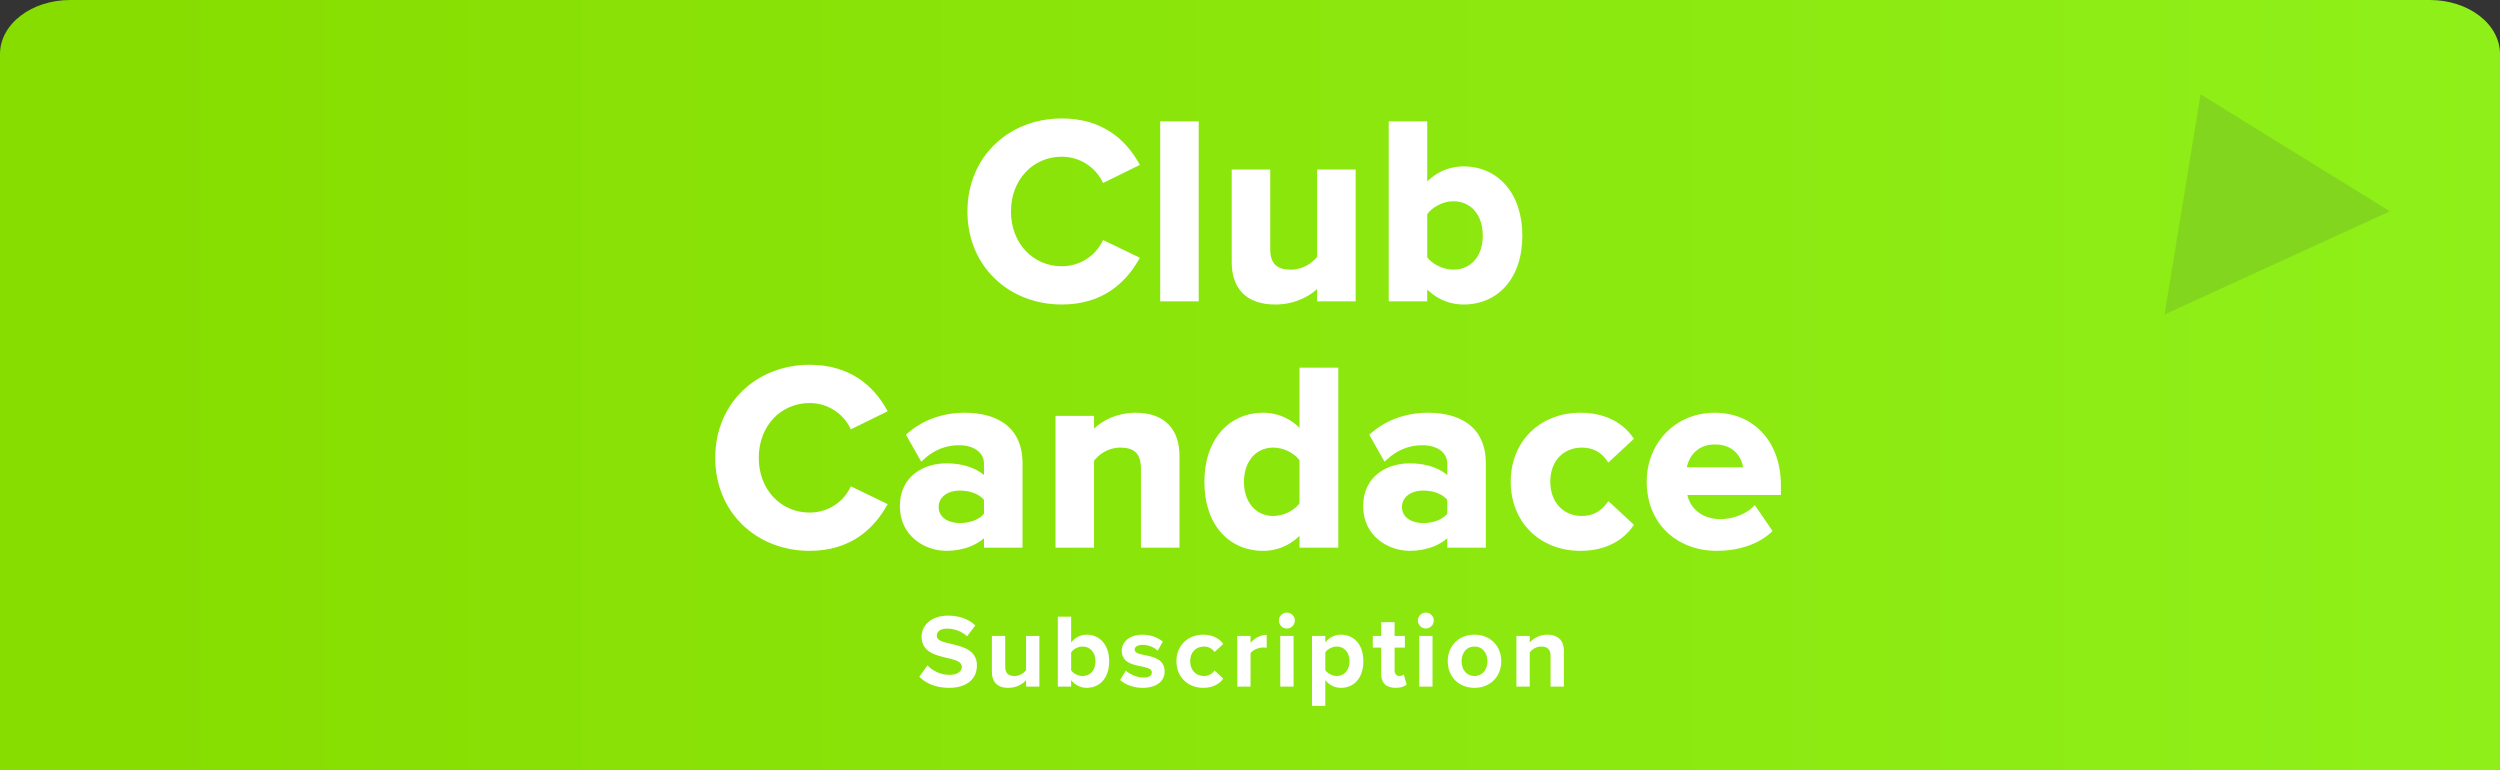 <svg width="477" height="147" viewBox="0 0 477 147" fill="none" xmlns="http://www.w3.org/2000/svg">
<rect x="0" y="0" width="477" height="147" fill="#333333" stroke="none"/>
<path d="M13.362 0L463.638 0C467.181 0.003 470.577 1.087 473.082 3.015C475.587 4.943 476.996 7.557 477 10.284V147L0 147V10.283C0.004 7.556 1.413 4.943 3.918 3.015C6.423 1.087 9.82 0.003 13.362 0Z" fill="url(#paint0_linear_214_64)"/>
<path d="M456 40.319L413 60L419.869 18L456 40.319Z" fill="#83D61E"/>
<path d="M175.4 129.12L176.96 126.96C177.9 127.94 179.36 128.76 181.2 128.76C182.76 128.76 183.52 128.02 183.52 127.26C183.52 126.26 182.36 125.92 180.82 125.56C178.64 125.06 175.84 124.46 175.84 121.48C175.84 119.26 177.76 117.46 180.9 117.46C183.02 117.46 184.78 118.1 186.1 119.32L184.52 121.4C183.44 120.4 182 119.94 180.7 119.94C179.42 119.94 178.74 120.5 178.74 121.3C178.74 122.2 179.86 122.48 181.4 122.84C183.6 123.34 186.4 124 186.4 126.96C186.4 129.4 184.66 131.24 181.06 131.24C178.5 131.24 176.66 130.38 175.4 129.12ZM198.312 131H195.772V129.78C195.112 130.52 193.952 131.24 192.372 131.24C190.252 131.24 189.252 130.08 189.252 128.2V121.34H191.792V127.2C191.792 128.54 192.492 128.98 193.572 128.98C194.552 128.98 195.332 128.44 195.772 127.88V121.34H198.312V131ZM204.374 131H201.834V117.66H204.374V122.58C205.134 121.6 206.214 121.1 207.354 121.1C209.814 121.1 211.634 123.02 211.634 126.18C211.634 129.4 209.794 131.24 207.354 131.24C206.194 131.24 205.134 130.72 204.374 129.78V131ZM204.374 124.48V127.9C204.794 128.52 205.734 128.98 206.554 128.98C208.034 128.98 209.014 127.86 209.014 126.18C209.014 124.5 208.034 123.36 206.554 123.36C205.734 123.36 204.794 123.84 204.374 124.48ZM213.713 129.74L214.813 127.96C215.513 128.62 216.953 129.28 218.153 129.28C219.253 129.28 219.773 128.9 219.773 128.3C219.773 127.62 218.933 127.38 217.833 127.16C216.173 126.84 214.033 126.44 214.033 124.14C214.033 122.52 215.453 121.1 217.993 121.1C219.633 121.1 220.933 121.66 221.873 122.42L220.873 124.16C220.293 123.54 219.193 123.04 218.013 123.04C217.093 123.04 216.493 123.38 216.493 123.94C216.493 124.54 217.253 124.76 218.333 124.98C219.993 125.3 222.213 125.74 222.213 128.14C222.213 129.92 220.713 131.24 218.033 131.24C216.353 131.24 214.733 130.68 213.713 129.74ZM224.464 126.16C224.464 123.2 226.604 121.1 229.584 121.1C231.564 121.1 232.764 121.96 233.404 122.86L231.744 124.4C231.284 123.74 230.584 123.36 229.704 123.36C228.164 123.36 227.084 124.48 227.084 126.16C227.084 127.84 228.164 128.98 229.704 128.98C230.584 128.98 231.284 128.58 231.744 127.94L233.404 129.48C232.764 130.38 231.564 131.24 229.584 131.24C226.604 131.24 224.464 129.14 224.464 126.16ZM238.605 131H236.065V121.34H238.605V122.66C239.285 121.8 240.485 121.12 241.685 121.12V123.6C241.505 123.56 241.265 123.54 240.985 123.54C240.145 123.54 239.025 124 238.605 124.62V131ZM245.532 119.92C244.712 119.92 244.012 119.24 244.012 118.4C244.012 117.56 244.712 116.88 245.532 116.88C246.372 116.88 247.052 117.56 247.052 118.4C247.052 119.24 246.372 119.92 245.532 119.92ZM246.812 131H244.272V121.34H246.812V131ZM252.87 129.76V134.68H250.33V121.34H252.87V122.56C253.61 121.62 254.67 121.1 255.85 121.1C258.33 121.1 260.13 122.94 260.13 126.16C260.13 129.38 258.33 131.24 255.85 131.24C254.71 131.24 253.65 130.76 252.87 129.76ZM257.49 126.16C257.49 124.5 256.51 123.36 255.05 123.36C254.23 123.36 253.29 123.84 252.87 124.46V127.88C253.29 128.48 254.23 128.98 255.05 128.98C256.51 128.98 257.49 127.84 257.49 126.16ZM266.27 131.24C264.49 131.24 263.53 130.32 263.53 128.6V123.56H261.93V121.34H263.53V118.7H266.09V121.34H268.05V123.56H266.09V127.92C266.09 128.52 266.41 128.98 266.97 128.98C267.35 128.98 267.71 128.84 267.85 128.7L268.39 130.62C268.01 130.96 267.33 131.24 266.27 131.24ZM272.047 119.92C271.227 119.92 270.527 119.24 270.527 118.4C270.527 117.56 271.227 116.88 272.047 116.88C272.887 116.88 273.567 117.56 273.567 118.4C273.567 119.24 272.887 119.92 272.047 119.92ZM273.327 131H270.787V121.34H273.327V131ZM281.326 131.24C278.146 131.24 276.226 128.92 276.226 126.16C276.226 123.42 278.146 121.1 281.326 121.1C284.526 121.1 286.446 123.42 286.446 126.16C286.446 128.92 284.526 131.24 281.326 131.24ZM281.326 128.98C282.906 128.98 283.806 127.68 283.806 126.16C283.806 124.66 282.906 123.36 281.326 123.36C279.746 123.36 278.866 124.66 278.866 126.16C278.866 127.68 279.746 128.98 281.326 128.98ZM298.39 131H295.85V125.16C295.85 123.82 295.15 123.36 294.07 123.36C293.07 123.36 292.29 123.92 291.87 124.5V131H289.33V121.34H291.87V122.6C292.49 121.86 293.67 121.1 295.25 121.1C297.37 121.1 298.39 122.3 298.39 124.18V131Z" fill="white"/>
<path d="M202.588 57.6C192.838 57.6 185.088 50.6 185.088 40.35C185.088 30.1 192.838 23.1 202.588 23.1C210.188 23.1 214.438 27.1 216.788 31.25L210.688 34.25C209.288 31.55 206.288 29.4 202.588 29.4C196.788 29.4 192.388 34.05 192.388 40.35C192.388 46.65 196.788 51.3 202.588 51.3C206.288 51.3 209.288 49.2 210.688 46.45L216.788 49.4C214.388 53.55 210.188 57.6 202.588 57.6ZM228.214 57H221.864V23.65H228.214V57ZM258.16 57H251.81V53.95C250.16 55.8 247.26 57.6 243.31 57.6C238.01 57.6 235.51 54.7 235.51 50V32.85H241.86V47.5C241.86 50.85 243.61 51.95 246.31 51.95C248.76 51.95 250.71 50.6 251.81 49.2V32.85H258.16V57ZM271.815 57H265.465V23.65H271.815V35.95C273.715 33.5 276.415 32.25 279.265 32.25C285.415 32.25 289.965 37.05 289.965 44.95C289.965 53 285.365 57.6 279.265 57.6C276.365 57.6 273.715 56.3 271.815 53.95V57ZM271.815 40.7V49.25C272.865 50.8 275.215 51.95 277.265 51.95C280.965 51.95 283.415 49.15 283.415 44.95C283.415 40.75 280.965 37.9 277.265 37.9C275.215 37.9 272.865 39.1 271.815 40.7ZM154.469 104.6C144.719 104.6 136.969 97.6 136.969 87.35C136.969 77.1 144.719 70.1 154.469 70.1C162.069 70.1 166.319 74.1 168.669 78.25L162.569 81.25C161.169 78.55 158.169 76.4 154.469 76.4C148.669 76.4 144.269 81.05 144.269 87.35C144.269 93.65 148.669 98.3 154.469 98.3C158.169 98.3 161.169 96.2 162.569 93.45L168.669 96.4C166.269 100.55 162.069 104.6 154.469 104.6ZM194.595 104H188.245V101.5C186.595 103.45 183.745 104.6 180.595 104.6C176.745 104.6 172.195 102 172.195 96.6C172.195 90.95 176.745 88.9 180.595 88.9C183.795 88.9 186.645 89.9 188.245 91.85V88.5C188.245 86.05 186.145 84.45 182.945 84.45C180.345 84.45 177.945 85.4 175.895 87.3L173.495 83.05C176.445 80.45 180.245 79.25 184.045 79.25C189.545 79.25 194.595 81.45 194.595 88.4V104ZM188.245 98.2V95.2C187.195 93.8 185.195 93.1 183.145 93.1C180.645 93.1 178.595 94.45 178.595 96.75C178.595 99 180.645 100.3 183.145 100.3C185.195 100.3 187.195 99.6 188.245 98.2ZM224.543 104H218.193V89.4C218.193 86.05 216.443 84.9 213.743 84.9C211.243 84.9 209.293 86.3 208.243 87.75V104H201.893V79.85H208.243V83C209.793 81.15 212.743 79.25 216.693 79.25C221.993 79.25 224.543 82.25 224.543 86.95V104ZM254.848 104H248.448V100.95C246.548 103.3 243.898 104.6 240.998 104.6C234.898 104.6 230.298 100 230.298 91.95C230.298 84.05 234.848 79.25 240.998 79.25C243.848 79.25 246.548 80.5 248.448 82.95V70.65H254.848V104ZM248.448 96.2V87.65C247.348 86.05 245.098 84.9 242.948 84.9C239.348 84.9 236.848 87.75 236.848 91.95C236.848 96.1 239.348 98.95 242.948 98.95C245.098 98.95 247.348 97.8 248.448 96.2ZM282.995 104H276.645V101.5C274.995 103.45 272.145 104.6 268.995 104.6C265.145 104.6 260.595 102 260.595 96.6C260.595 90.95 265.145 88.9 268.995 88.9C272.195 88.9 275.045 89.9 276.645 91.85V88.5C276.645 86.05 274.545 84.45 271.345 84.45C268.745 84.45 266.345 85.4 264.295 87.3L261.895 83.05C264.845 80.45 268.645 79.25 272.445 79.25C277.945 79.25 282.995 81.45 282.995 88.4V104ZM276.645 98.2V95.2C275.595 93.8 273.595 93.1 271.545 93.1C269.045 93.1 266.995 94.45 266.995 96.75C266.995 99 269.045 100.3 271.545 100.3C273.595 100.3 275.595 99.6 276.645 98.2ZM288.744 91.9C288.744 84.5 294.094 79.25 301.544 79.25C306.494 79.25 309.494 81.4 311.094 83.65L306.944 87.5C305.794 85.85 304.044 84.9 301.844 84.9C297.994 84.9 295.294 87.7 295.294 91.9C295.294 96.1 297.994 98.95 301.844 98.95C304.044 98.95 305.794 97.95 306.944 96.35L311.094 100.2C309.494 102.45 306.494 104.6 301.544 104.6C294.094 104.6 288.744 99.35 288.744 91.9ZM314.695 91.9C314.695 84.9 319.845 79.25 327.195 79.25C334.395 79.25 339.295 84.65 339.295 92.55V93.95H321.345C321.745 97 324.195 99.55 328.295 99.55C330.545 99.55 333.195 98.65 334.745 97.15L337.545 101.25C335.095 103.5 331.345 104.6 327.595 104.6C320.245 104.6 314.695 99.65 314.695 91.9ZM327.195 84.3C323.245 84.3 321.545 87.25 321.245 89.65H333.145C332.995 87.35 331.395 84.3 327.195 84.3Z" fill="white"/>
<path d="M216.788 31.25L217.008 31.699L217.484 31.465L217.223 31.004L216.788 31.25ZM210.688 34.25L210.244 34.48L210.469 34.915L210.908 34.699L210.688 34.25ZM210.688 46.45L210.905 46L210.464 45.787L210.242 46.223L210.688 46.45ZM216.788 49.4L217.221 49.65L217.49 49.184L217.005 48.95L216.788 49.4ZM202.588 57.1C193.095 57.1 185.588 50.305 185.588 40.35H184.588C184.588 50.895 192.581 58.1 202.588 58.1V57.1ZM185.588 40.35C185.588 30.395 193.095 23.6 202.588 23.6V22.6C192.581 22.6 184.588 29.805 184.588 40.35H185.588ZM202.588 23.6C209.967 23.6 214.07 27.465 216.353 31.496L217.223 31.004C214.806 26.735 210.408 22.6 202.588 22.6V23.6ZM216.567 30.801L210.467 33.801L210.908 34.699L217.008 31.699L216.567 30.801ZM211.132 34.02C209.652 31.166 206.487 28.9 202.588 28.9V29.9C206.088 29.9 208.924 31.934 210.244 34.48L211.132 34.02ZM202.588 28.9C196.481 28.9 191.888 33.806 191.888 40.35H192.888C192.888 34.294 197.095 29.9 202.588 29.9V28.9ZM191.888 40.35C191.888 46.894 196.481 51.8 202.588 51.8V50.8C197.095 50.8 192.888 46.406 192.888 40.35H191.888ZM202.588 51.8C206.483 51.8 209.651 49.588 211.133 46.677L210.242 46.223C208.924 48.812 206.092 50.8 202.588 50.8V51.8ZM210.47 46.9L216.57 49.85L217.005 48.95L210.905 46L210.47 46.9ZM216.355 49.15C214.018 53.19 209.963 57.1 202.588 57.1V58.1C210.413 58.1 214.757 53.91 217.221 49.65L216.355 49.15ZM228.214 57V57.5H228.714V57H228.214ZM221.864 57H221.364V57.5H221.864V57ZM221.864 23.65V23.15H221.364V23.65H221.864ZM228.214 23.65H228.714V23.15H228.214V23.65ZM228.214 56.5H221.864V57.5H228.214V56.5ZM222.364 57V23.65H221.364V57H222.364ZM221.864 24.15H228.214V23.15H221.864V24.15ZM227.714 23.65V57H228.714V23.65H227.714ZM258.16 57V57.5H258.66V57H258.16ZM251.81 57H251.31V57.5H251.81V57ZM251.81 53.95H252.31V52.638L251.437 53.617L251.81 53.95ZM235.51 32.85V32.35H235.01V32.85H235.51ZM241.86 32.85H242.36V32.35H241.86V32.85ZM251.81 49.2L252.204 49.509L252.31 49.373V49.2H251.81ZM251.81 32.85V32.35H251.31V32.85H251.81ZM258.16 32.85H258.66V32.35H258.16V32.85ZM258.16 56.5H251.81V57.5H258.16V56.5ZM252.31 57V53.95H251.31V57H252.31ZM251.437 53.617C249.87 55.375 247.1 57.1 243.31 57.1V58.1C247.42 58.1 250.451 56.225 252.184 54.283L251.437 53.617ZM243.31 57.1C240.749 57.1 238.946 56.401 237.78 55.212C236.612 54.022 236.01 52.266 236.01 50H235.01C235.01 52.434 235.659 54.478 237.066 55.913C238.475 57.349 240.571 58.1 243.31 58.1V57.1ZM236.01 50V32.85H235.01V50H236.01ZM235.51 33.35H241.86V32.35H235.51V33.35ZM241.36 32.85V47.5H242.36V32.85H241.36ZM241.36 47.5C241.36 49.258 241.821 50.532 242.739 51.354C243.647 52.166 244.906 52.45 246.31 52.45V51.45C245.015 51.45 244.049 51.184 243.406 50.609C242.775 50.043 242.36 49.093 242.36 47.5H241.36ZM246.31 52.45C248.949 52.45 251.033 50.998 252.204 49.509L251.417 48.891C250.388 50.202 248.571 51.45 246.31 51.45V52.45ZM252.31 49.2V32.85H251.31V49.2H252.31ZM251.81 33.35H258.16V32.35H251.81V33.35ZM257.66 32.85V57H258.66V32.85H257.66ZM271.815 57V57.5H272.315V57H271.815ZM265.465 57H264.965V57.5H265.465V57ZM265.465 23.65V23.15H264.965V23.65H265.465ZM271.815 23.65H272.315V23.15H271.815V23.65ZM271.815 35.95H271.315V37.411L272.211 36.256L271.815 35.95ZM271.815 53.95L272.204 53.636L271.315 52.536V53.95H271.815ZM271.815 40.7L271.397 40.426L271.315 40.551V40.7H271.815ZM271.815 49.25H271.315V49.403L271.401 49.53L271.815 49.25ZM271.815 56.5H265.465V57.5H271.815V56.5ZM265.965 57V23.65H264.965V57H265.965ZM265.465 24.15H271.815V23.15H265.465V24.15ZM271.315 23.65V35.95H272.315V23.65H271.315ZM272.211 36.256C274.015 33.93 276.569 32.75 279.265 32.75V31.75C276.262 31.75 273.416 33.07 271.42 35.644L272.211 36.256ZM279.265 32.75C282.203 32.75 284.738 33.892 286.545 35.966C288.356 38.044 289.465 41.094 289.465 44.95H290.465C290.465 40.906 289.3 37.606 287.299 35.309C285.293 33.008 282.478 31.75 279.265 31.75V32.75ZM289.465 44.95C289.465 48.881 288.343 51.916 286.529 53.962C284.718 56.003 282.183 57.1 279.265 57.1V58.1C282.447 58.1 285.263 56.897 287.277 54.626C289.288 52.359 290.465 49.069 290.465 44.95H289.465ZM279.265 57.1C276.524 57.1 274.014 55.874 272.204 53.636L271.427 54.264C273.417 56.726 276.207 58.1 279.265 58.1V57.1ZM271.315 53.95V57H272.315V53.95H271.315ZM271.315 40.7V49.25H272.315V40.7H271.315ZM271.401 49.53C271.987 50.395 272.913 51.121 273.944 51.63C274.977 52.139 276.152 52.45 277.265 52.45V51.45C276.328 51.45 275.304 51.185 274.387 50.733C273.467 50.279 272.694 49.655 272.229 48.97L271.401 49.53ZM277.265 52.45C279.25 52.45 280.928 51.695 282.104 50.355C283.275 49.021 283.915 47.145 283.915 44.95H282.915C282.915 46.955 282.331 48.579 281.352 49.695C280.378 50.805 278.981 51.45 277.265 51.45V52.45ZM283.915 44.95C283.915 42.755 283.275 40.868 282.105 39.522C280.931 38.17 279.253 37.4 277.265 37.4V38.4C278.978 38.4 280.375 39.055 281.35 40.178C282.331 41.307 282.915 42.945 282.915 44.95H283.915ZM277.265 37.4C276.148 37.4 274.971 37.725 273.937 38.255C272.905 38.784 271.981 39.536 271.397 40.426L272.233 40.974C272.7 40.264 273.475 39.616 274.394 39.145C275.31 38.675 276.332 38.4 277.265 38.4V37.4ZM168.669 78.25L168.889 78.699L169.365 78.465L169.104 78.004L168.669 78.25ZM162.569 81.25L162.125 81.48L162.35 81.915L162.789 81.699L162.569 81.25ZM162.569 93.45L162.786 93L162.345 92.787L162.123 93.223L162.569 93.45ZM168.669 96.4L169.101 96.65L169.371 96.184L168.886 95.95L168.669 96.4ZM154.469 104.1C144.975 104.1 137.469 97.305 137.469 87.35H136.469C136.469 97.895 144.462 105.1 154.469 105.1V104.1ZM137.469 87.35C137.469 77.395 144.975 70.6 154.469 70.6V69.6C144.462 69.6 136.469 76.805 136.469 87.35H137.469ZM154.469 70.6C161.848 70.6 165.951 74.465 168.233 78.496L169.104 78.004C166.687 73.735 162.289 69.6 154.469 69.6V70.6ZM168.448 77.801L162.348 80.801L162.789 81.699L168.889 78.699L168.448 77.801ZM163.012 81.02C161.532 78.166 158.368 75.9 154.469 75.9V76.9C157.969 76.9 160.805 78.934 162.125 81.48L163.012 81.02ZM154.469 75.9C148.362 75.9 143.769 80.806 143.769 87.35H144.769C144.769 81.294 148.975 76.9 154.469 76.9V75.9ZM143.769 87.35C143.769 93.894 148.362 98.8 154.469 98.8V97.8C148.975 97.8 144.769 93.406 144.769 87.35H143.769ZM154.469 98.8C158.364 98.8 161.532 96.588 163.014 93.677L162.123 93.223C160.805 95.812 157.973 97.8 154.469 97.8V98.8ZM162.351 93.9L168.451 96.85L168.886 95.95L162.786 93L162.351 93.9ZM168.236 96.15C165.899 100.19 161.843 104.1 154.469 104.1V105.1C162.294 105.1 166.638 100.91 169.101 96.65L168.236 96.15ZM194.595 104V104.5H195.095V104H194.595ZM188.245 104H187.745V104.5H188.245V104ZM188.245 101.5H188.745V100.135L187.863 101.177L188.245 101.5ZM188.245 91.85L187.858 92.167L188.745 93.248V91.85H188.245ZM175.895 87.3L175.459 87.546L175.771 88.097L176.235 87.667L175.895 87.3ZM173.495 83.05L173.164 82.675L172.86 82.943L173.059 83.296L173.495 83.05ZM188.245 98.2L188.645 98.5L188.745 98.367V98.2H188.245ZM188.245 95.2H188.745V95.033L188.645 94.9L188.245 95.2ZM194.595 103.5H188.245V104.5H194.595V103.5ZM188.745 104V101.5H187.745V104H188.745ZM187.863 101.177C186.33 102.988 183.636 104.1 180.595 104.1V105.1C183.853 105.1 186.859 103.912 188.626 101.823L187.863 101.177ZM180.595 104.1C178.773 104.1 176.788 103.483 175.268 102.238C173.76 101.004 172.695 99.143 172.695 96.6H171.695C171.695 99.457 172.905 101.596 174.634 103.012C176.351 104.417 178.566 105.1 180.595 105.1V104.1ZM172.695 96.6C172.695 93.929 173.761 92.153 175.252 91.031C176.762 89.893 178.748 89.4 180.595 89.4V88.4C178.592 88.4 176.377 88.932 174.65 90.232C172.903 91.547 171.695 93.621 171.695 96.6H172.695ZM180.595 89.4C183.711 89.4 186.388 90.376 187.858 92.167L188.631 91.533C186.901 89.424 183.879 88.4 180.595 88.4V89.4ZM188.745 91.85V88.5H187.745V91.85H188.745ZM188.745 88.5C188.745 87.116 188.145 85.958 187.098 85.159C186.064 84.369 184.622 83.95 182.945 83.95V84.95C184.467 84.95 185.676 85.331 186.491 85.954C187.295 86.567 187.745 87.434 187.745 88.5H188.745ZM182.945 83.95C180.213 83.95 177.693 84.952 175.555 86.933L176.235 87.667C178.197 85.848 180.477 84.95 182.945 84.95V83.95ZM176.33 87.054L173.93 82.804L173.059 83.296L175.459 87.546L176.33 87.054ZM173.825 83.425C176.671 80.917 180.347 79.75 184.045 79.75V78.75C180.142 78.75 176.219 79.983 173.164 82.675L173.825 83.425ZM184.045 79.75C186.741 79.75 189.258 80.291 191.088 81.623C192.891 82.935 194.095 85.062 194.095 88.4H195.095C195.095 84.788 193.773 82.34 191.676 80.814C189.607 79.309 186.849 78.75 184.045 78.75V79.75ZM194.095 88.4V104H195.095V88.4H194.095ZM188.745 98.2V95.2H187.745V98.2H188.745ZM188.645 94.9C187.464 93.326 185.281 92.6 183.145 92.6V93.6C185.109 93.6 186.925 94.274 187.845 95.5L188.645 94.9ZM183.145 92.6C181.811 92.6 180.56 92.96 179.63 93.664C178.689 94.377 178.095 95.434 178.095 96.75H179.095C179.095 95.766 179.526 94.998 180.234 94.461C180.954 93.915 181.979 93.6 183.145 93.6V92.6ZM178.095 96.75C178.095 98.047 178.693 99.079 179.636 99.772C180.566 100.455 181.815 100.8 183.145 100.8V99.8C181.975 99.8 180.948 99.495 180.228 98.966C179.521 98.446 179.095 97.703 179.095 96.75H178.095ZM183.145 100.8C185.281 100.8 187.464 100.074 188.645 98.5L187.845 97.9C186.925 99.126 185.109 99.8 183.145 99.8V100.8ZM224.543 104V104.5H225.043V104H224.543ZM218.193 104H217.693V104.5H218.193V104ZM208.243 87.75L207.838 87.457L207.743 87.588V87.75H208.243ZM208.243 104V104.5H208.743V104H208.243ZM201.893 104H201.393V104.5H201.893V104ZM201.893 79.85V79.35H201.393V79.85H201.893ZM208.243 79.85H208.743V79.35H208.243V79.85ZM208.243 83H207.743V84.375L208.626 83.321L208.243 83ZM224.543 103.5H218.193V104.5H224.543V103.5ZM218.693 104V89.4H217.693V104H218.693ZM218.693 89.4C218.693 87.642 218.233 86.358 217.317 85.524C216.411 84.698 215.152 84.4 213.743 84.4V85.4C215.034 85.4 216 85.677 216.644 86.263C217.279 86.842 217.693 87.808 217.693 89.4H218.693ZM213.743 84.4C211.05 84.4 208.961 85.906 207.838 87.457L208.648 88.043C209.625 86.694 211.437 85.4 213.743 85.4V84.4ZM207.743 87.75V104H208.743V87.75H207.743ZM208.243 103.5H201.893V104.5H208.243V103.5ZM202.393 104V79.85H201.393V104H202.393ZM201.893 80.35H208.243V79.35H201.893V80.35ZM207.743 79.85V83H208.743V79.85H207.743ZM208.626 83.321C210.093 81.571 212.908 79.75 216.693 79.75V78.75C212.578 78.75 209.494 80.729 207.86 82.679L208.626 83.321ZM216.693 79.75C219.25 79.75 221.067 80.472 222.247 81.686C223.43 82.903 224.043 84.687 224.043 86.95H225.043C225.043 84.513 224.381 82.447 222.964 80.989C221.545 79.528 219.437 78.75 216.693 78.75V79.75ZM224.043 86.95V104H225.043V86.95H224.043ZM254.848 104V104.5H255.348V104H254.848ZM248.448 104H247.948V104.5H248.448V104ZM248.448 100.95H248.948V99.536L248.059 100.636L248.448 100.95ZM248.448 82.95L248.053 83.256L248.948 84.411V82.95H248.448ZM248.448 70.65V70.15H247.948V70.65H248.448ZM254.848 70.65H255.348V70.15H254.848V70.65ZM248.448 96.2L248.86 96.483L248.948 96.355V96.2H248.448ZM248.448 87.65H248.948V87.495L248.86 87.367L248.448 87.65ZM254.848 103.5H248.448V104.5H254.848V103.5ZM248.948 104V100.95H247.948V104H248.948ZM248.059 100.636C246.25 102.874 243.74 104.1 240.998 104.1V105.1C244.057 105.1 246.847 103.726 248.837 101.264L248.059 100.636ZM240.998 104.1C238.08 104.1 235.545 103.003 233.735 100.962C231.92 98.916 230.798 95.881 230.798 91.95H229.798C229.798 96.069 230.976 99.359 232.987 101.626C235.001 103.897 237.816 105.1 240.998 105.1V104.1ZM230.798 91.95C230.798 88.094 231.908 85.044 233.719 82.966C235.526 80.892 238.061 79.75 240.998 79.75V78.75C237.785 78.75 234.971 80.008 232.965 82.309C230.964 84.606 229.798 87.906 229.798 91.95H230.798ZM240.998 79.75C243.695 79.75 246.249 80.93 248.053 83.256L248.843 82.644C246.848 80.07 244.001 78.75 240.998 78.75V79.75ZM248.948 82.95V70.65H247.948V82.95H248.948ZM248.448 71.15H254.848V70.15H248.448V71.15ZM254.348 70.65V104H255.348V70.65H254.348ZM248.948 96.2V87.65H247.948V96.2H248.948ZM248.86 87.367C247.659 85.62 245.249 84.4 242.948 84.4V85.4C244.947 85.4 247.037 86.48 248.036 87.933L248.86 87.367ZM242.948 84.4C241.007 84.4 239.343 85.172 238.171 86.522C237.003 87.867 236.348 89.752 236.348 91.95H237.348C237.348 89.948 237.944 88.308 238.926 87.178C239.903 86.053 241.289 85.4 242.948 85.4V84.4ZM236.348 91.95C236.348 94.124 237.004 95.998 238.172 97.335C239.344 98.678 241.008 99.45 242.948 99.45V98.45C241.289 98.45 239.903 97.797 238.925 96.677C237.943 95.552 237.348 93.926 237.348 91.95H236.348ZM242.948 99.45C245.249 99.45 247.659 98.23 248.86 96.483L248.036 95.917C247.037 97.37 244.947 98.45 242.948 98.45V99.45ZM282.995 104V104.5H283.495V104H282.995ZM276.645 104H276.145V104.5H276.645V104ZM276.645 101.5H277.145V100.135L276.263 101.177L276.645 101.5ZM276.645 91.85L276.259 92.167L277.145 93.248V91.85H276.645ZM264.295 87.3L263.86 87.546L264.171 88.097L264.635 87.667L264.295 87.3ZM261.895 83.05L261.565 82.675L261.26 82.943L261.46 83.296L261.895 83.05ZM276.645 98.2L277.045 98.5L277.145 98.367V98.2H276.645ZM276.645 95.2H277.145V95.033L277.045 94.9L276.645 95.2ZM282.995 103.5H276.645V104.5H282.995V103.5ZM277.145 104V101.5H276.145V104H277.145ZM276.263 101.177C274.731 102.988 272.036 104.1 268.995 104.1V105.1C272.254 105.1 275.26 103.912 277.027 101.823L276.263 101.177ZM268.995 104.1C267.174 104.1 265.189 103.483 263.668 102.238C262.16 101.004 261.095 99.143 261.095 96.6H260.095C260.095 99.457 261.305 101.596 263.035 103.012C264.751 104.417 266.966 105.1 268.995 105.1V104.1ZM261.095 96.6C261.095 93.929 262.161 92.153 263.652 91.031C265.163 89.893 267.148 89.4 268.995 89.4V88.4C266.992 88.4 264.777 88.932 263.051 90.232C261.304 91.547 260.095 93.621 260.095 96.6H261.095ZM268.995 89.4C272.111 89.4 274.789 90.376 276.259 92.167L277.032 91.533C275.302 89.424 272.279 88.4 268.995 88.4V89.4ZM277.145 91.85V88.5H276.145V91.85H277.145ZM277.145 88.5C277.145 87.116 276.545 85.958 275.499 85.159C274.464 84.369 273.023 83.95 271.345 83.95V84.95C272.867 84.95 274.076 85.331 274.892 85.954C275.695 86.567 276.145 87.434 276.145 88.5H277.145ZM271.345 83.95C268.613 83.95 266.093 84.952 263.955 86.933L264.635 87.667C266.597 85.848 268.877 84.95 271.345 84.95V83.95ZM264.73 87.054L262.33 82.804L261.46 83.296L263.86 87.546L264.73 87.054ZM262.226 83.425C265.071 80.917 268.748 79.75 272.445 79.75V78.75C268.542 78.75 264.619 79.983 261.565 82.675L262.226 83.425ZM272.445 79.75C275.141 79.75 277.658 80.291 279.488 81.623C281.292 82.935 282.495 85.062 282.495 88.4H283.495C283.495 84.788 282.173 82.34 280.077 80.814C278.007 79.309 275.249 78.75 272.445 78.75V79.75ZM282.495 88.4V104H283.495V88.4H282.495ZM277.145 98.2V95.2H276.145V98.2H277.145ZM277.045 94.9C275.865 93.326 273.681 92.6 271.545 92.6V93.6C273.509 93.6 275.325 94.274 276.245 95.5L277.045 94.9ZM271.545 92.6C270.211 92.6 268.961 92.96 268.031 93.664C267.089 94.377 266.495 95.434 266.495 96.75H267.495C267.495 95.766 267.926 94.998 268.635 94.461C269.355 93.915 270.379 93.6 271.545 93.6V92.6ZM266.495 96.75C266.495 98.047 267.094 99.079 268.037 99.772C268.966 100.455 270.215 100.8 271.545 100.8V99.8C270.375 99.8 269.349 99.495 268.629 98.966C267.922 98.446 267.495 97.703 267.495 96.75H266.495ZM271.545 100.8C273.681 100.8 275.865 100.074 277.045 98.5L276.245 97.9C275.325 99.126 273.509 99.8 271.545 99.8V100.8ZM311.094 83.65L311.434 84.017L311.755 83.718L311.501 83.36L311.094 83.65ZM306.944 87.5L306.533 87.786L306.862 88.258L307.284 87.867L306.944 87.5ZM306.944 96.35L307.284 95.983L306.868 95.598L306.538 96.058L306.944 96.35ZM311.094 100.2L311.501 100.49L311.755 100.132L311.434 99.833L311.094 100.2ZM289.244 91.9C289.244 84.783 294.363 79.75 301.544 79.75V78.75C293.824 78.75 288.244 84.217 288.244 91.9H289.244ZM301.544 79.75C306.328 79.75 309.178 81.819 310.686 83.94L311.501 83.36C309.809 80.981 306.659 78.75 301.544 78.75V79.75ZM310.753 83.283L306.604 87.133L307.284 87.867L311.434 84.017L310.753 83.283ZM307.354 87.214C306.109 85.428 304.205 84.4 301.844 84.4V85.4C303.882 85.4 305.478 86.272 306.533 87.786L307.354 87.214ZM301.844 84.4C299.792 84.4 298.019 85.149 296.761 86.482C295.505 87.813 294.794 89.692 294.794 91.9H295.794C295.794 89.908 296.432 88.287 297.488 87.168C298.543 86.051 300.045 85.4 301.844 85.4V84.4ZM294.794 91.9C294.794 94.108 295.505 95.998 296.759 97.341C298.017 98.687 299.79 99.45 301.844 99.45V98.45C300.047 98.45 298.546 97.788 297.49 96.659C296.433 95.527 295.794 93.892 295.794 91.9H294.794ZM301.844 99.45C304.212 99.45 306.11 98.366 307.35 96.642L306.538 96.058C305.477 97.534 303.875 98.45 301.844 98.45V99.45ZM306.604 96.717L310.753 100.567L311.434 99.833L307.284 95.983L306.604 96.717ZM310.686 99.91C309.178 102.031 306.328 104.1 301.544 104.1V105.1C306.659 105.1 309.809 102.869 311.501 100.49L310.686 99.91ZM301.544 104.1C294.364 104.1 289.244 99.069 289.244 91.9H288.244C288.244 99.631 293.823 105.1 301.544 105.1V104.1ZM339.295 93.95V94.45H339.795V93.95H339.295ZM321.345 93.95V93.45H320.775L320.849 94.015L321.345 93.95ZM334.745 97.15L335.158 96.868L334.823 96.378L334.397 96.791L334.745 97.15ZM337.545 101.25L337.883 101.618L338.202 101.325L337.958 100.968L337.545 101.25ZM321.245 89.65L320.749 89.588L320.678 90.15H321.245V89.65ZM333.145 89.65V90.15H333.678L333.644 89.618L333.145 89.65ZM315.195 91.9C315.195 85.159 320.138 79.75 327.195 79.75V78.75C319.552 78.75 314.195 84.641 314.195 91.9H315.195ZM327.195 79.75C330.663 79.75 333.55 81.047 335.575 83.274C337.603 85.504 338.795 88.703 338.795 92.55H339.795C339.795 88.497 338.537 85.046 336.315 82.601C334.089 80.153 330.927 78.75 327.195 78.75V79.75ZM338.795 92.55V93.95H339.795V92.55H338.795ZM339.295 93.45H321.345V94.45H339.295V93.45ZM320.849 94.015C321.282 97.319 323.949 100.05 328.295 100.05V99.05C324.44 99.05 322.207 96.681 321.84 93.885L320.849 94.015ZM328.295 100.05C330.647 100.05 333.431 99.117 335.092 97.509L334.397 96.791C332.958 98.183 330.442 99.05 328.295 99.05V100.05ZM334.332 97.432L337.132 101.532L337.958 100.968L335.158 96.868L334.332 97.432ZM337.207 100.882C334.877 103.021 331.264 104.1 327.595 104.1V105.1C331.426 105.1 335.313 103.979 337.883 101.618L337.207 100.882ZM327.595 104.1C324.033 104.1 320.936 102.902 318.734 100.795C316.535 98.691 315.195 95.65 315.195 91.9H314.195C314.195 95.9 315.63 99.209 318.043 101.518C320.453 103.823 323.807 105.1 327.595 105.1V104.1ZM327.195 83.8C325.081 83.8 323.535 84.595 322.483 85.736C321.443 86.865 320.909 88.306 320.749 89.588L321.741 89.712C321.881 88.594 322.346 87.36 323.219 86.414C324.079 85.48 325.358 84.8 327.195 84.8V83.8ZM321.245 90.15H333.145V89.15H321.245V90.15ZM333.644 89.618C333.563 88.376 333.092 86.926 332.06 85.778C331.017 84.617 329.429 83.8 327.195 83.8V84.8C329.161 84.8 330.473 85.508 331.317 86.447C332.173 87.399 332.577 88.624 332.646 89.683L333.644 89.618Z" fill="white"/>
<defs>
<linearGradient id="paint0_linear_214_64" x1="26.5" y1="0" x2="477" y2="0" gradientUnits="userSpaceOnUse">
<stop stop-color="#87DD00"/>
<stop offset="1" stop-color="#8FF019"/>
</linearGradient>
</defs>
</svg>
